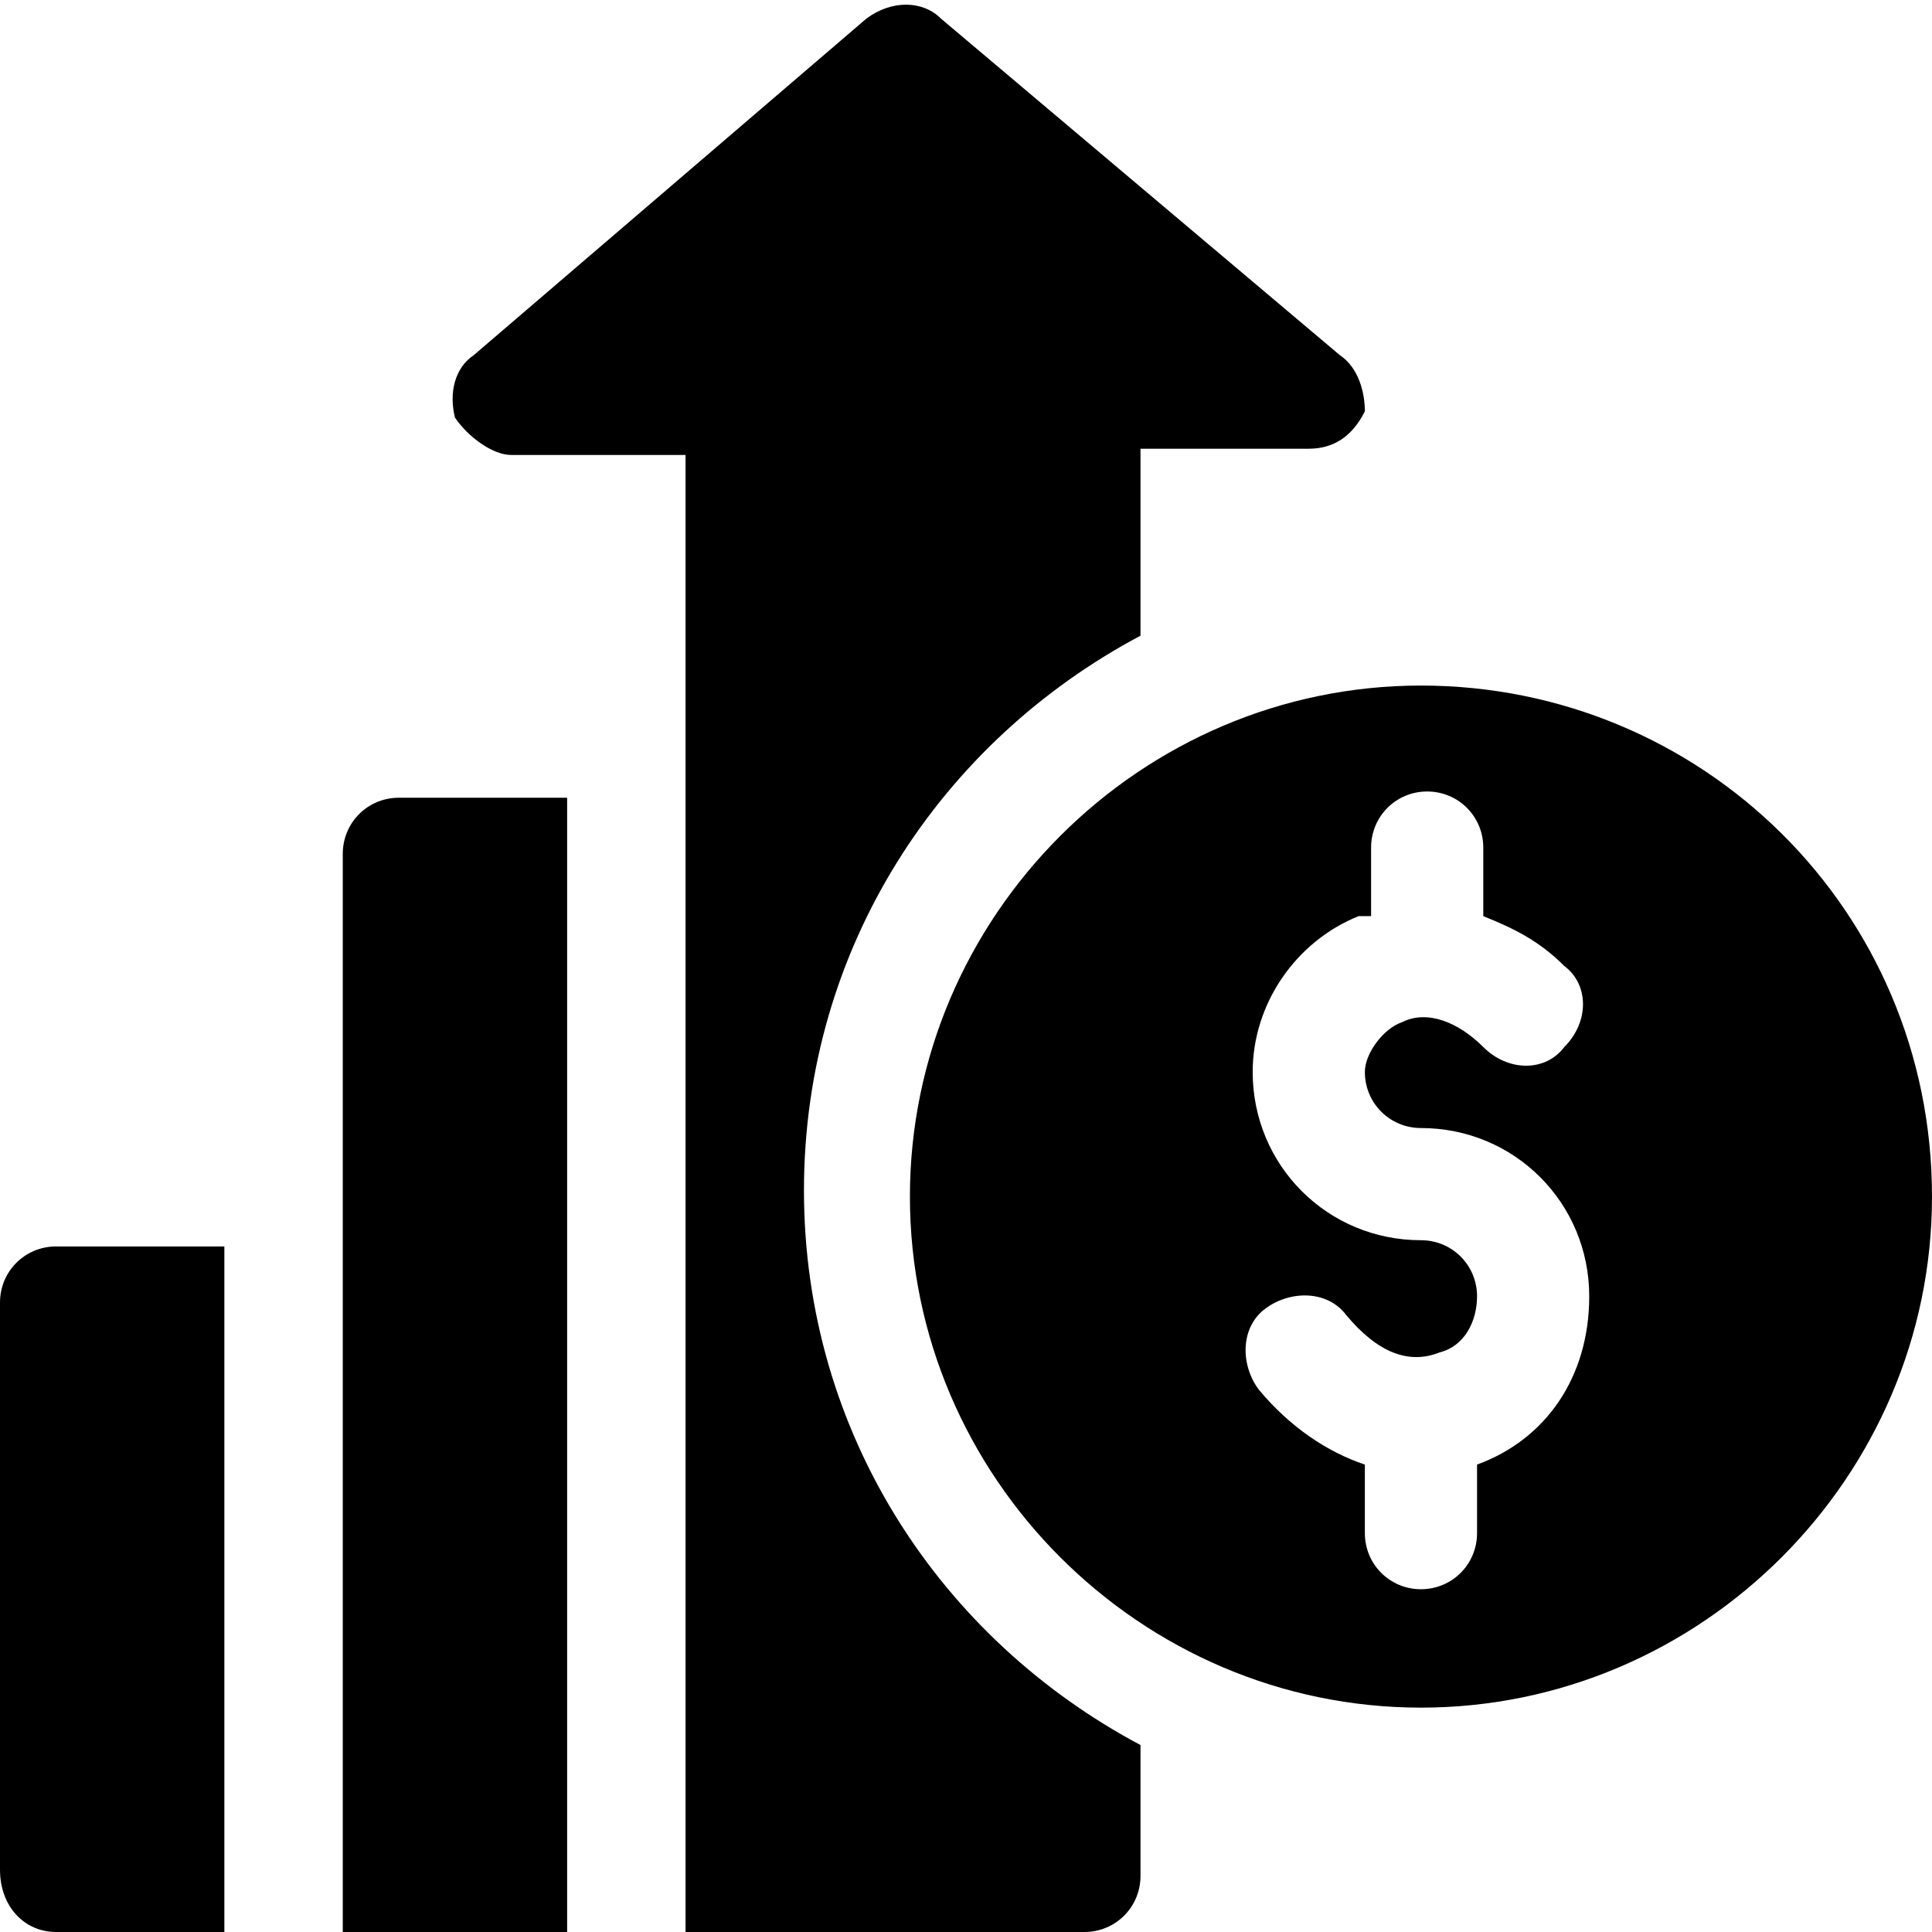<?xml version="1.0" encoding="utf-8"?>
<!-- Generator: Adobe Illustrator 24.2.3, SVG Export Plug-In . SVG Version: 6.00 Build 0)  -->
<svg version="1.1" id="Layer_1" xmlns="http://www.w3.org/2000/svg" xmlns:xlink="http://www.w3.org/1999/xlink" x="0px" y="0px"
	 viewBox="0 0 31 31" style="enable-background:new 0 0 31 31;" xml:space="preserve">
<path d="M22.8,11c-4.5,0-8.2,3.7-8.2,8.2c0,4.5,3.7,8.2,8.2,8.2s8.2-3.7,8.2-8.2C31,14.6,27.3,11,22.8,11z M23.7,23.5
	C23.7,23.5,23.7,23.5,23.7,23.5l0,1.1c0,0.5-0.4,0.9-0.9,0.9s-0.9-0.4-0.9-0.9v-1.1c-0.6-0.2-1.2-0.6-1.7-1.2
	c-0.3-0.4-0.3-1,0.1-1.3c0.4-0.3,1-0.3,1.3,0.1c0.5,0.6,1,0.8,1.5,0.6c0.4-0.1,0.6-0.5,0.6-0.9c0-0.5-0.4-0.9-0.9-0.9
	c-1.5,0-2.7-1.2-2.7-2.7c0-1.1,0.7-2.1,1.7-2.5c0.1,0,0.1,0,0.2,0v-1.1c0-0.5,0.4-0.9,0.9-0.9c0.5,0,0.9,0.4,0.9,0.9v1.1
	c0.5,0.2,0.9,0.4,1.3,0.8c0.4,0.3,0.4,0.9,0,1.3c-0.3,0.4-0.9,0.4-1.3,0c-0.4-0.4-0.9-0.6-1.3-0.4c-0.3,0.1-0.6,0.5-0.6,0.8
	c0,0.5,0.4,0.9,0.9,0.9c1.5,0,2.7,1.2,2.7,2.7C25.5,22.1,24.8,23.1,23.7,23.5z"/>
<path d="M0.9,20C0.4,20,0,20.4,0,20.9v9.1C0,30.6,0.4,31,0.9,31h2.7V20H0.9z"/>
<path d="M21.5,5.7l-6.4-5.4c-0.3-0.3-0.8-0.3-1.2,0L7.6,5.7c-0.3,0.2-0.4,0.6-0.3,1C7.5,7,7.9,7.3,8.2,7.3H11c0,7.9,0,15.9,0,23.7
	c2.3,0,4,0,6.4,0c0.5,0,0.9-0.4,0.9-0.9V28c-3.2-1.7-5.4-5-5.4-8.9s2.2-7.2,5.4-8.9v-3h2.7c0.4,0,0.7-0.2,0.9-0.6
	C21.9,6.3,21.8,5.9,21.5,5.7z"/>
<path d="M6.4,12.8c-0.5,0-0.9,0.4-0.9,0.9V20v11c1.3,0,2.3,0,3.6,0V12.8H6.4z"/>
</svg>
